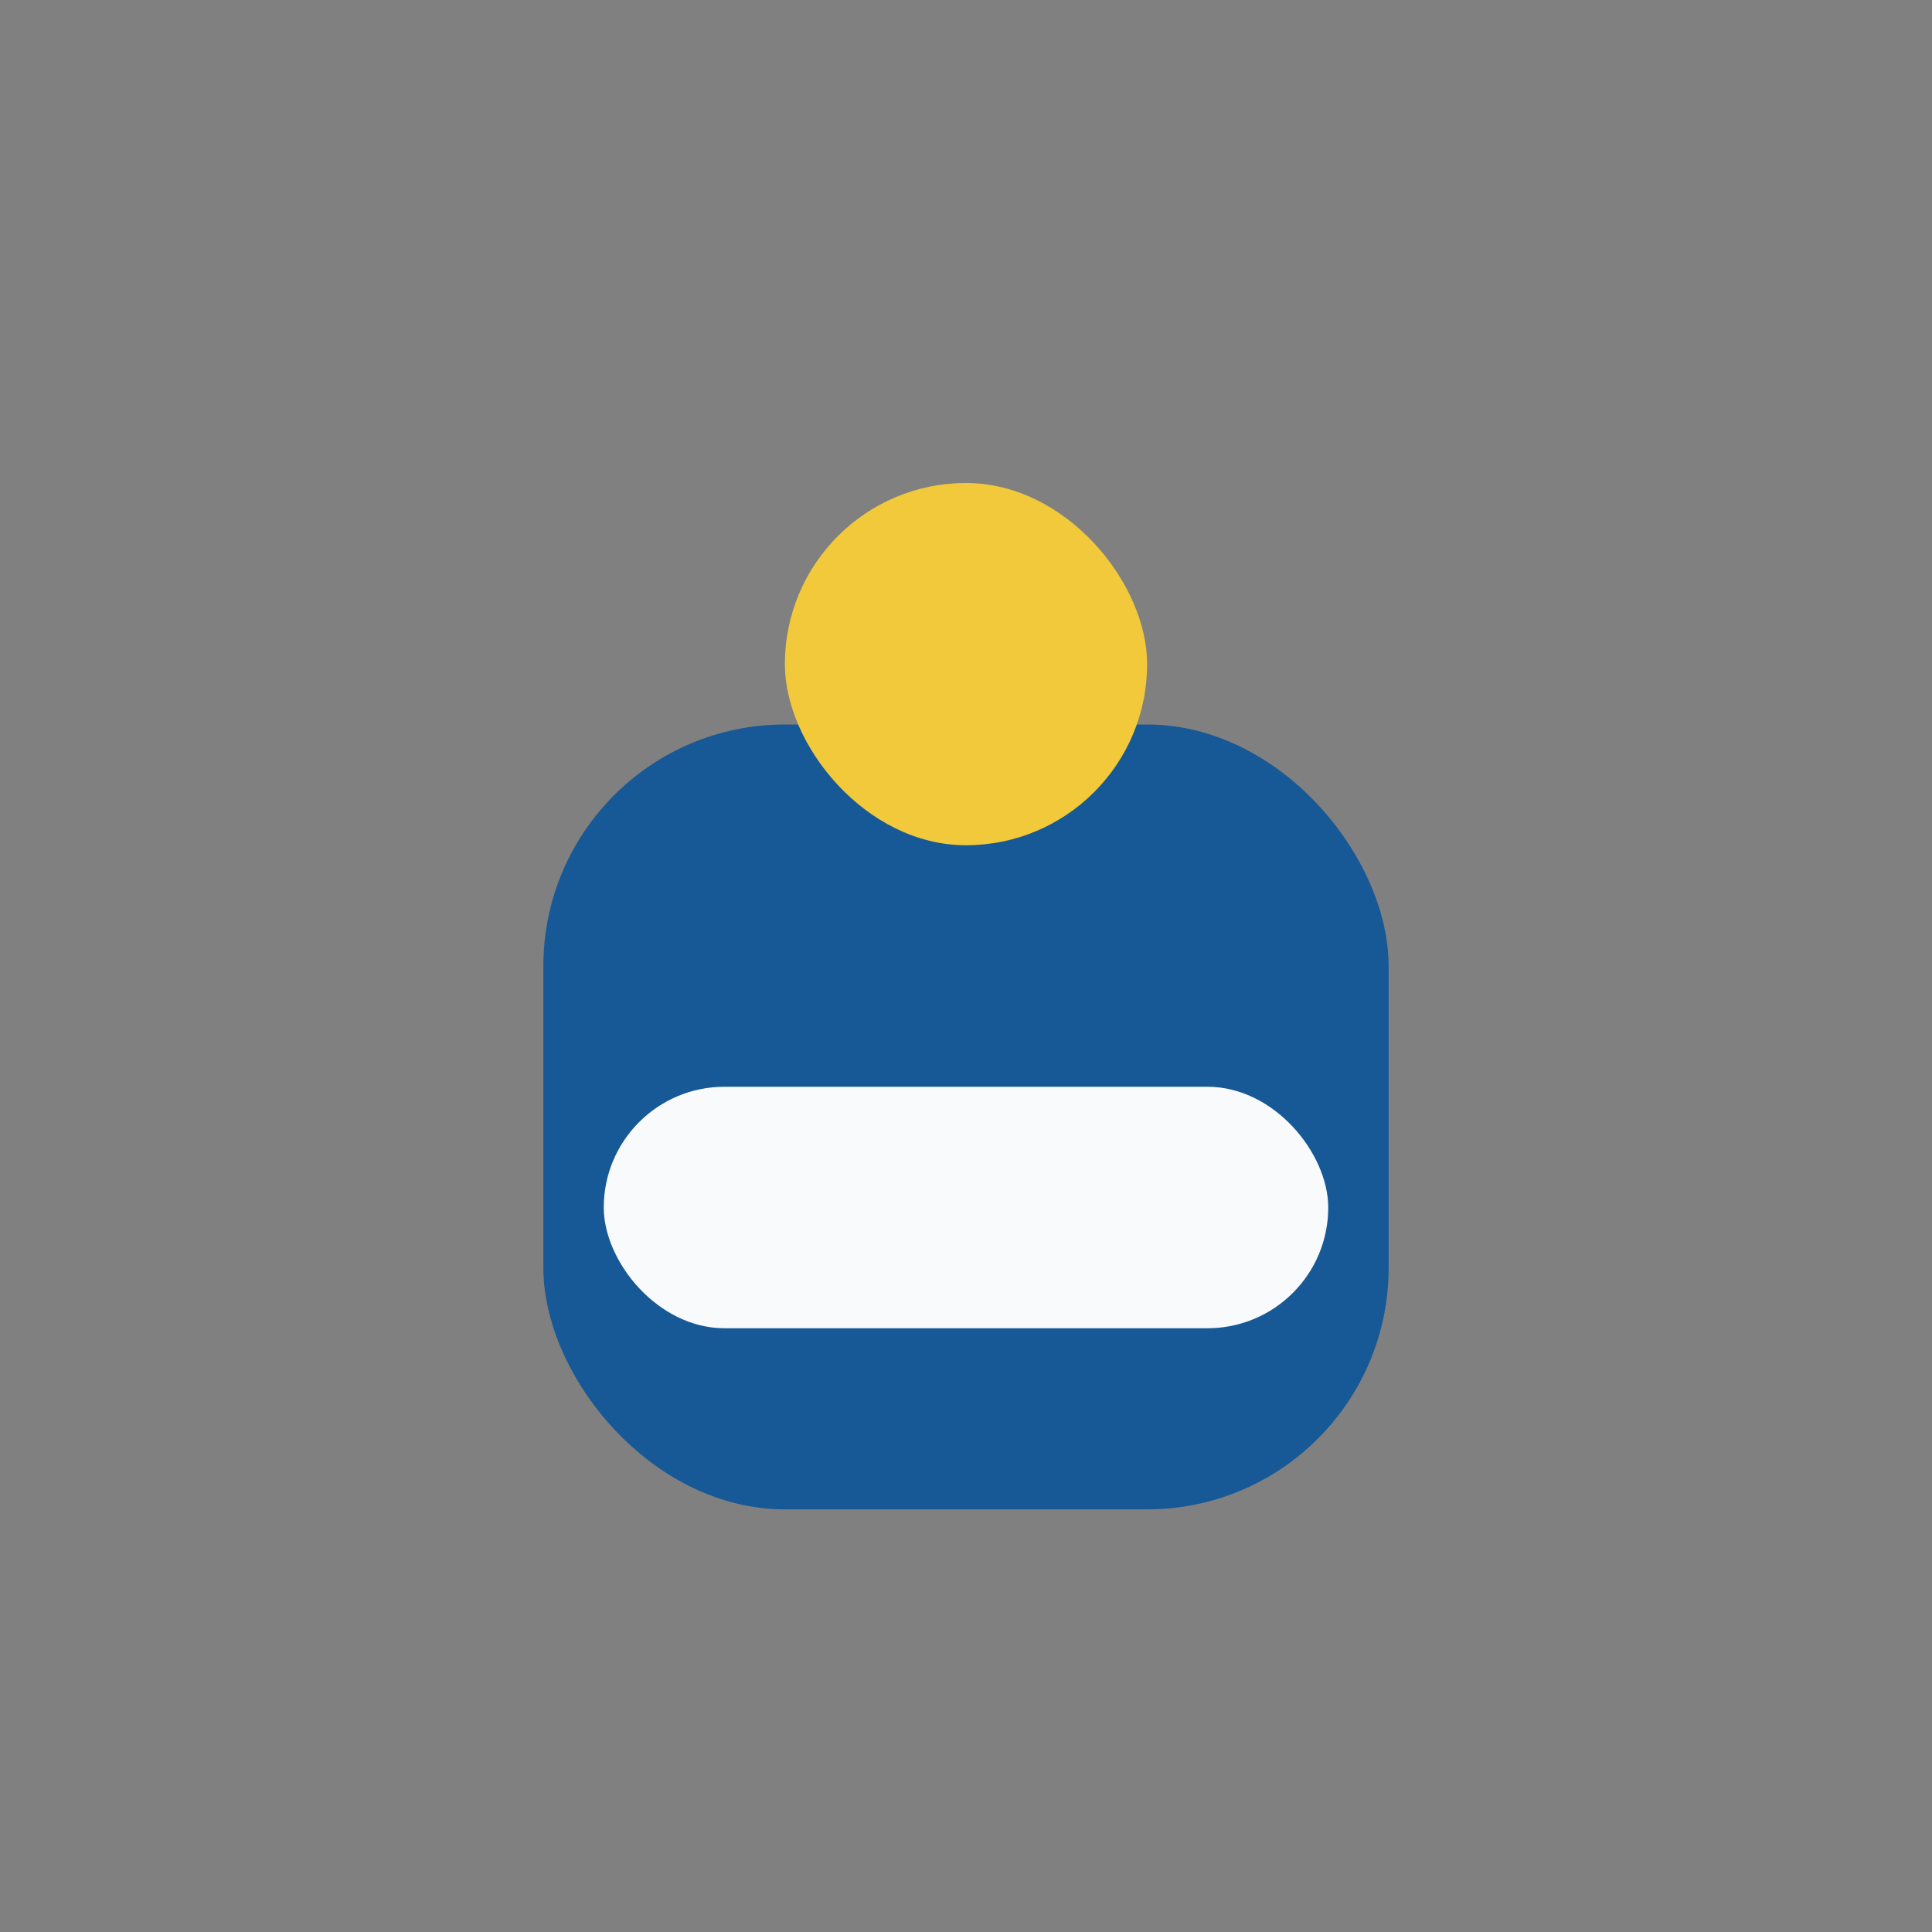 <?xml version="1.0" encoding="UTF-8"?>
<svg xmlns="http://www.w3.org/2000/svg" width="32" height="32" viewBox="0 0 32 32"><rect x="0" y="0" width="32" height="32" fill="#808080" stroke="none"/><rect x="9" y="12" width="14" height="13" rx="4" fill="#175896"/><rect x="13" y="8" width="6" height="6" rx="3" fill="#F1C93A"/><rect x="10" y="18" width="12" height="4" rx="2" fill="#F8FAFB"/></svg>